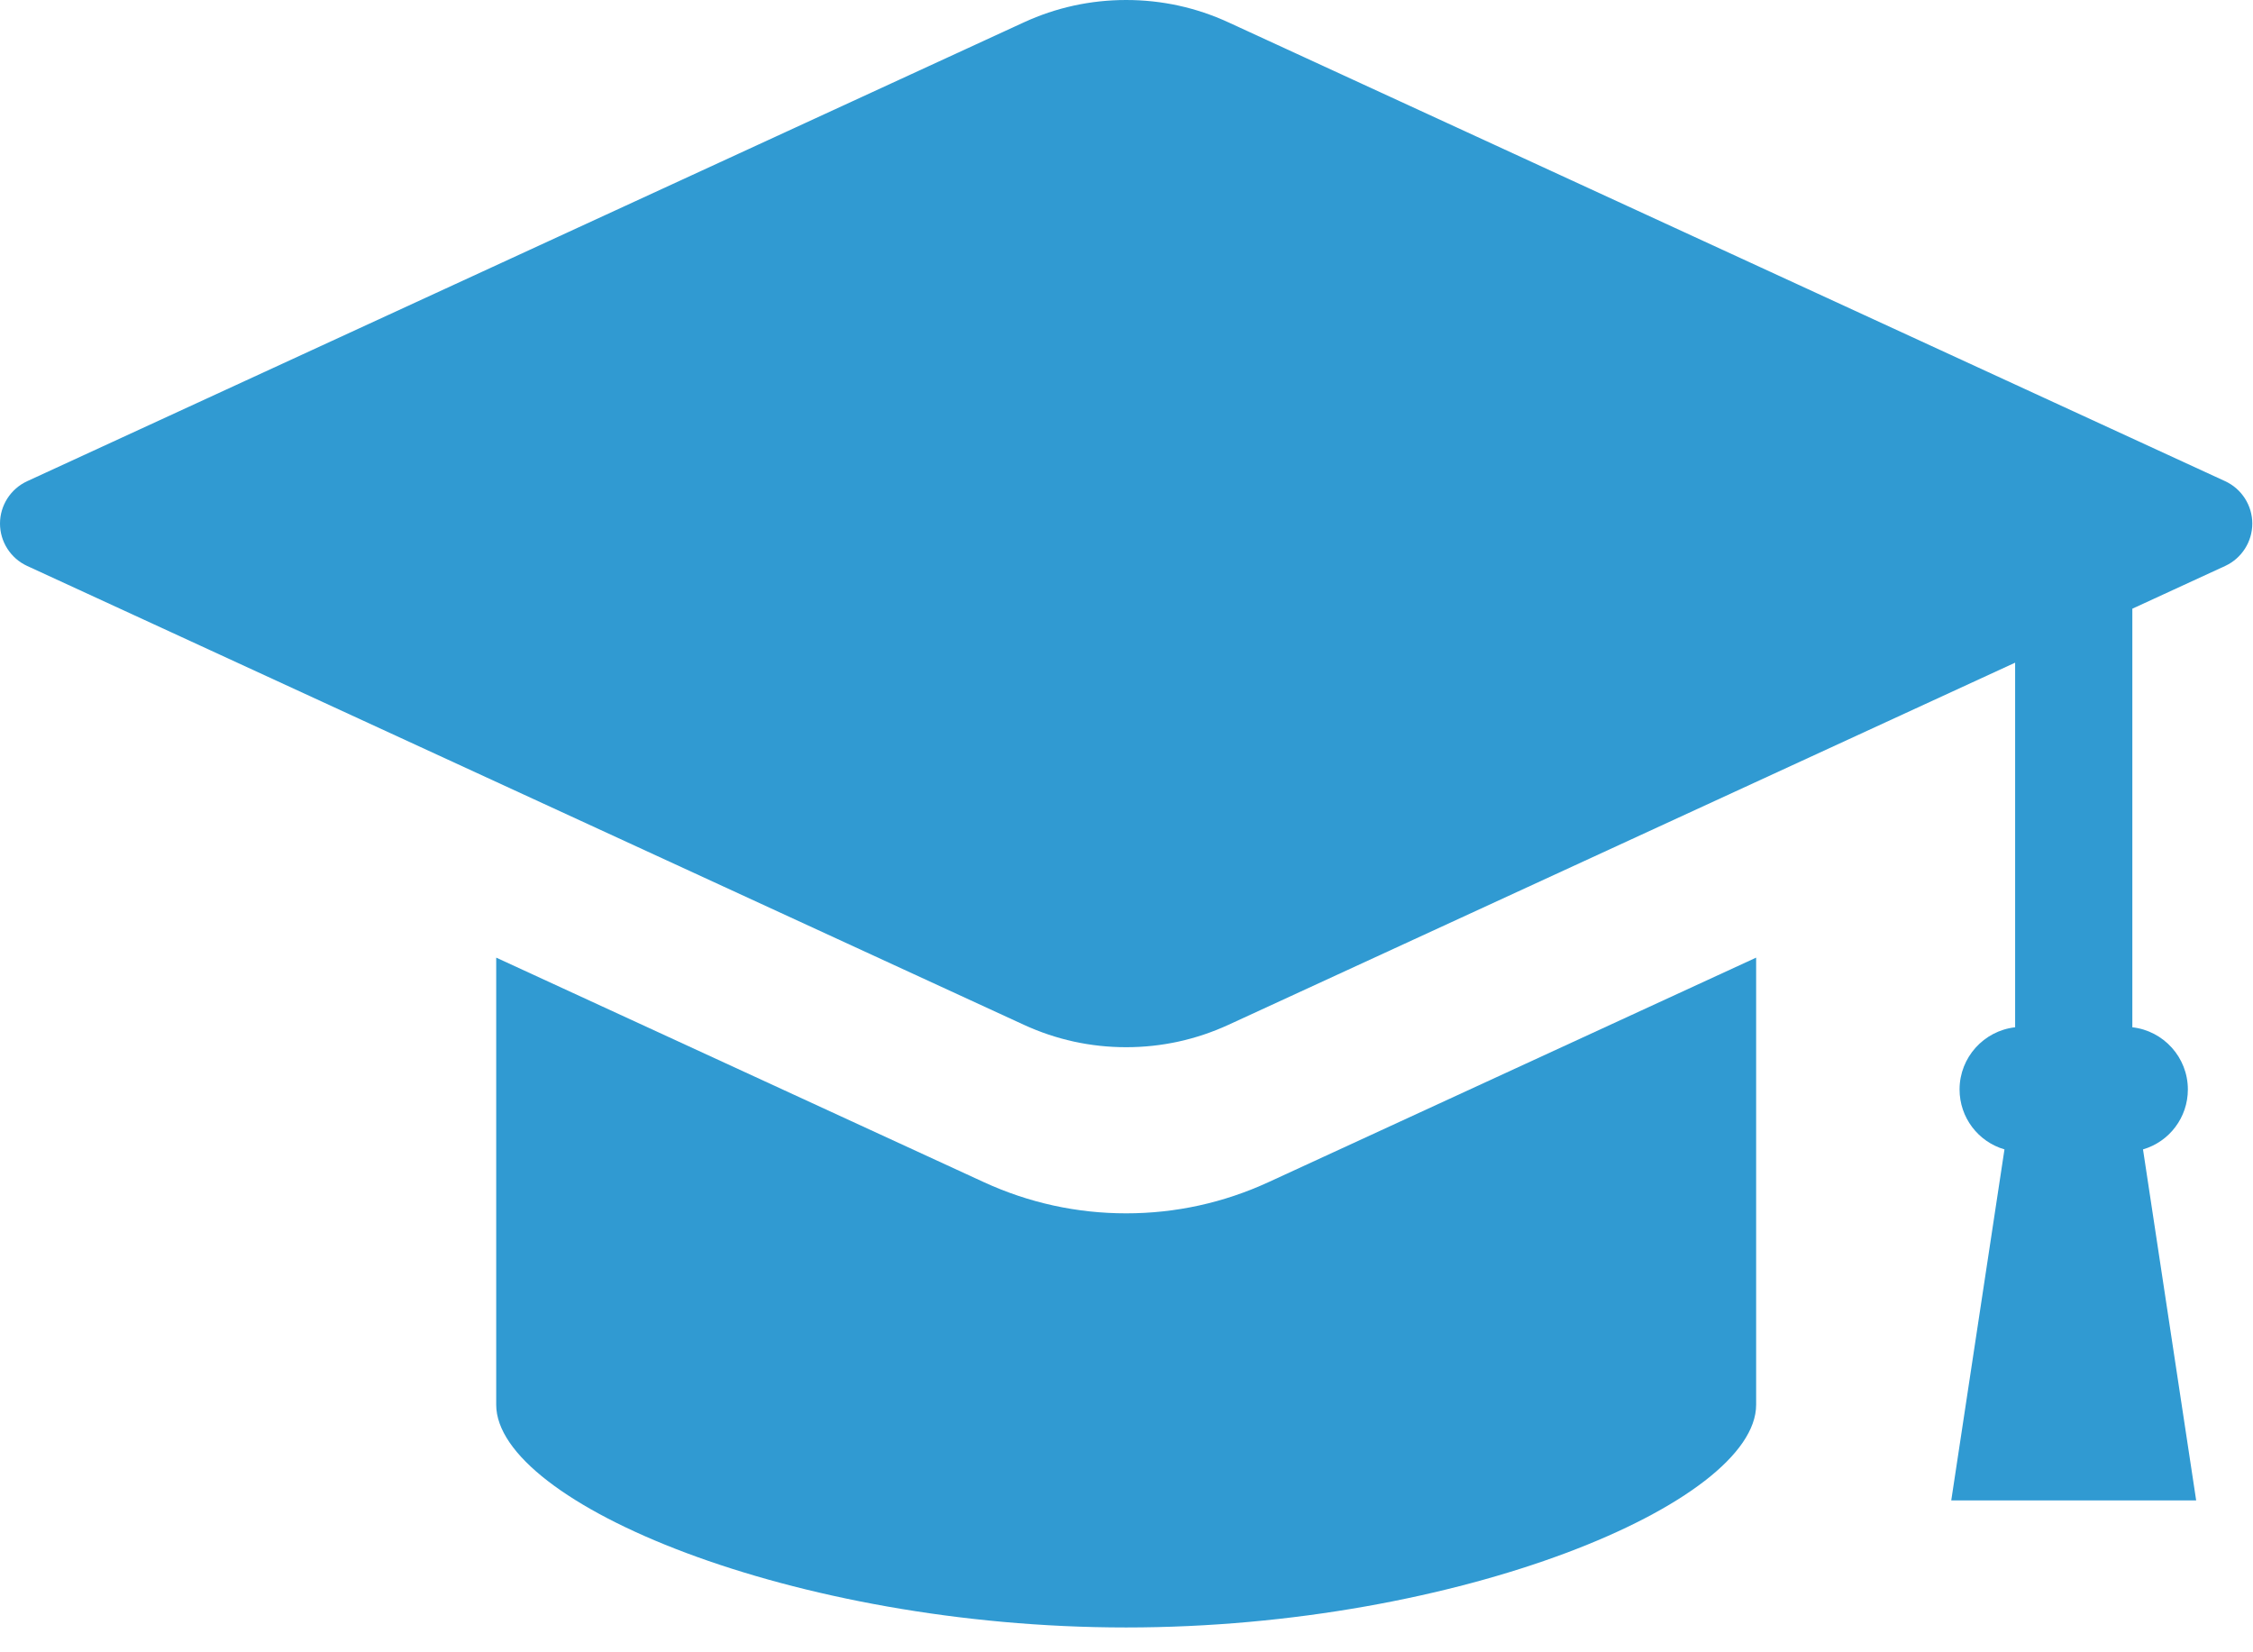 <svg width="45" height="33" viewBox="0 0 45 33" fill="none" xmlns="http://www.w3.org/2000/svg">
<path d="M44.445 9.611L24.537 0.447C23.892 0.15 23.204 0 22.493 0C21.782 0 21.095 0.15 20.449 0.447L0.542 9.611C0.212 9.763 0 10.095 0 10.457C0 10.819 0.212 11.151 0.542 11.303L20.449 20.467C21.095 20.764 21.782 20.915 22.493 20.915C23.204 20.915 23.892 20.764 24.538 20.467L40.249 13.235V20.517C39.625 20.587 39.139 21.118 39.139 21.759C39.139 22.318 39.509 22.802 40.036 22.956L38.973 29.967H43.865L42.803 22.956C43.33 22.802 43.699 22.318 43.699 21.759C43.699 21.118 43.213 20.587 42.59 20.517V12.157L44.445 11.303C44.774 11.151 44.986 10.819 44.986 10.457C44.986 10.095 44.774 9.763 44.445 9.611Z" fill="#309AD2"/>
<path d="M22.493 24.233C21.505 24.233 20.548 24.023 19.648 23.609L9.911 19.126V28.056C9.911 30.017 15.835 32.504 22.493 32.504C29.152 32.504 35.076 30.017 35.076 28.056V19.126L25.339 23.609C24.439 24.023 23.482 24.233 22.493 24.233Z" fill="#309AD2"/>
</svg>

